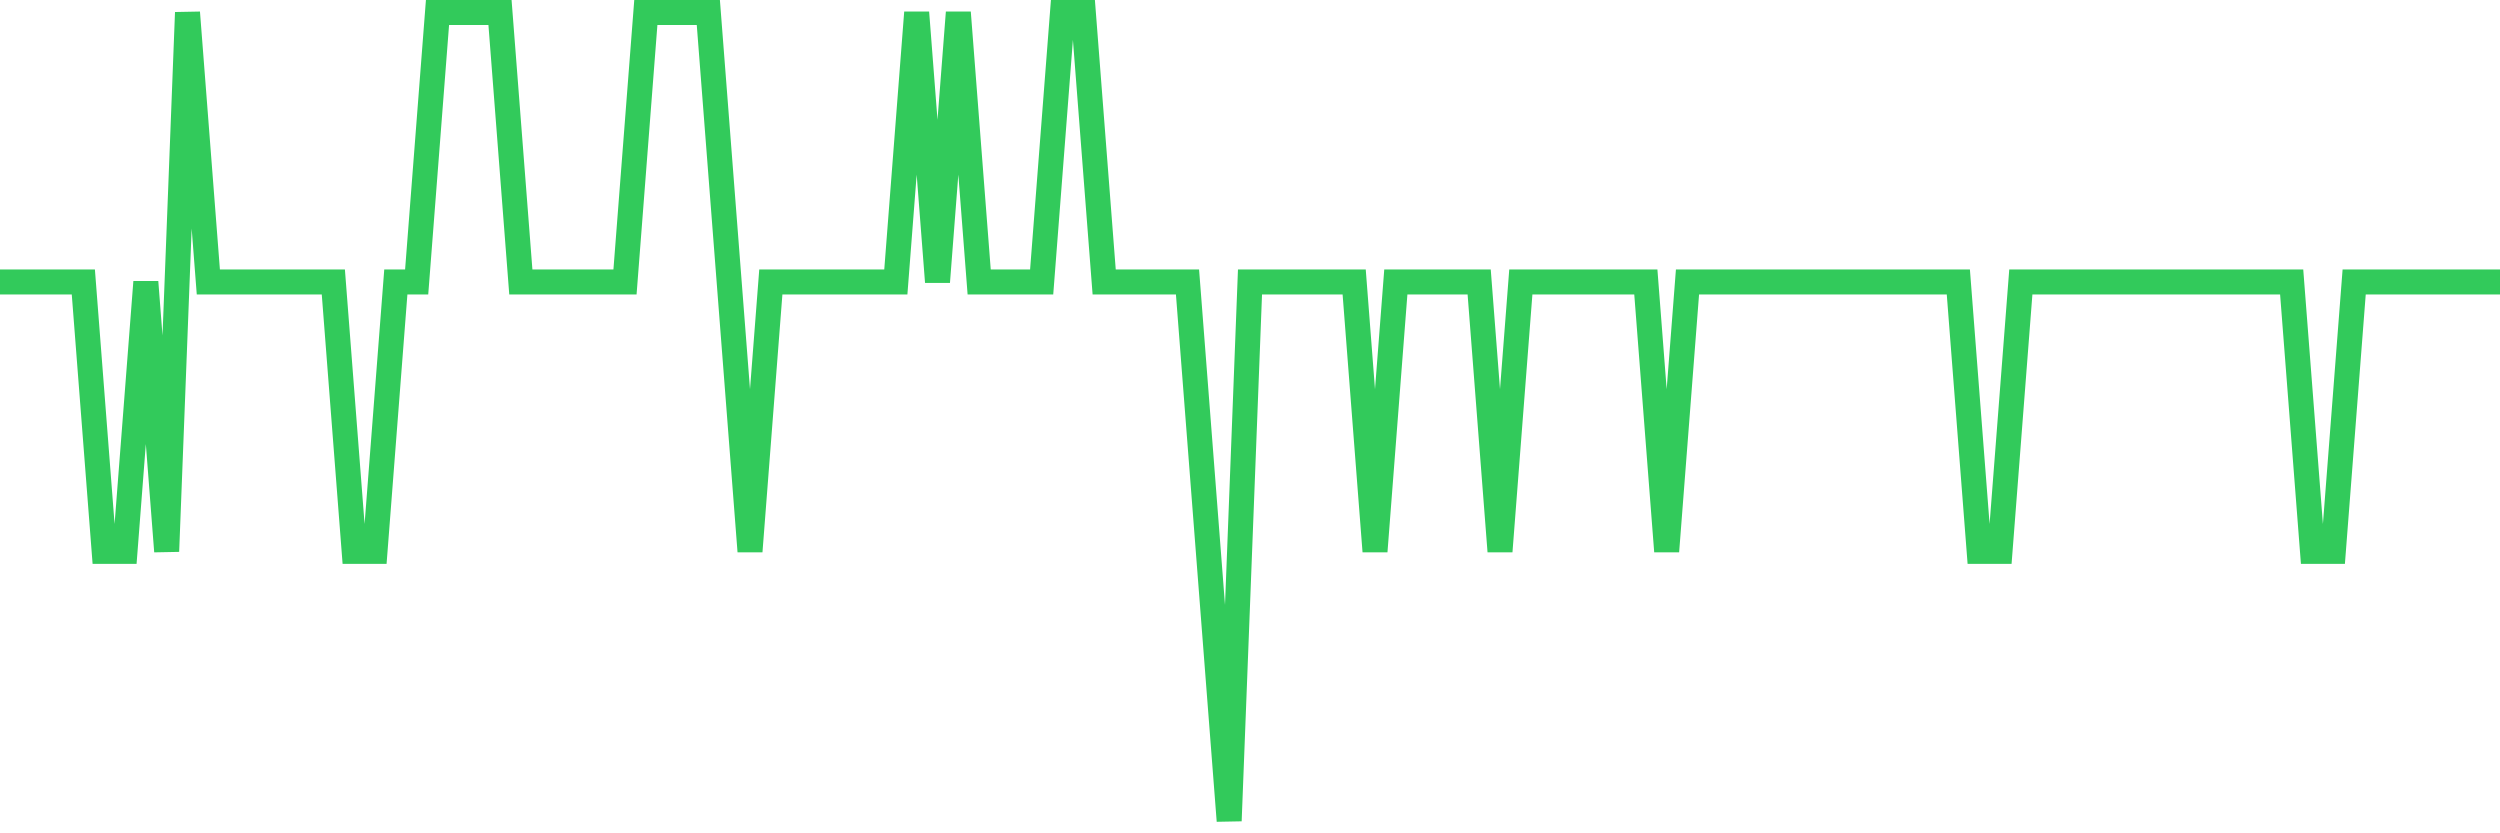 <svg
  xmlns="http://www.w3.org/2000/svg"
  xmlns:xlink="http://www.w3.org/1999/xlink"
  width="120"
  height="40"
  viewBox="0 0 120 40"
  preserveAspectRatio="none"
>
  <polyline
    points="0,13.533 1,13.533 2,13.533 3,13.533 4,13.533 5,26.467 6,26.467 7,13.533 8,26.467 9,0.6 10,13.533 11,13.533 12,13.533 13,13.533 14,13.533 15,13.533 16,13.533 17,26.467 18,26.467 19,13.533 20,13.533 21,0.6 22,0.6 23,0.6 24,0.6 25,13.533 26,13.533 27,13.533 28,13.533 29,13.533 30,13.533 31,0.6 32,0.6 33,0.6 34,0.6 35,13.533 36,26.467 37,13.533 38,13.533 39,13.533 40,13.533 41,13.533 42,13.533 43,13.533 44,0.6 45,13.533 46,0.6 47,13.533 48,13.533 49,13.533 50,13.533 51,0.6 52,0.6 53,13.533 54,13.533 55,13.533 56,13.533 57,13.533 58,26.467 59,39.4 60,13.533 61,13.533 62,13.533 63,13.533 64,13.533 65,13.533 66,26.467 67,13.533 68,13.533 69,13.533 70,13.533 71,13.533 72,26.467 73,13.533 74,13.533 75,13.533 76,13.533 77,13.533 78,13.533 79,13.533 80,26.467 81,13.533 82,13.533 83,13.533 84,13.533 85,13.533 86,13.533 87,13.533 88,13.533 89,13.533 90,13.533 91,13.533 92,13.533 93,13.533 94,13.533 95,26.467 96,26.467 97,13.533 98,13.533 99,13.533 100,13.533 101,13.533 102,13.533 103,13.533 104,13.533 105,13.533 106,13.533 107,13.533 108,13.533 109,13.533 110,13.533 111,26.467 112,26.467 113,13.533 114,13.533 115,13.533 116,13.533 117,13.533 118,13.533 119,13.533 120,13.533"
    fill="none"
    stroke="#32ca5b"
    stroke-width="1.2"
  >
  </polyline>
</svg>